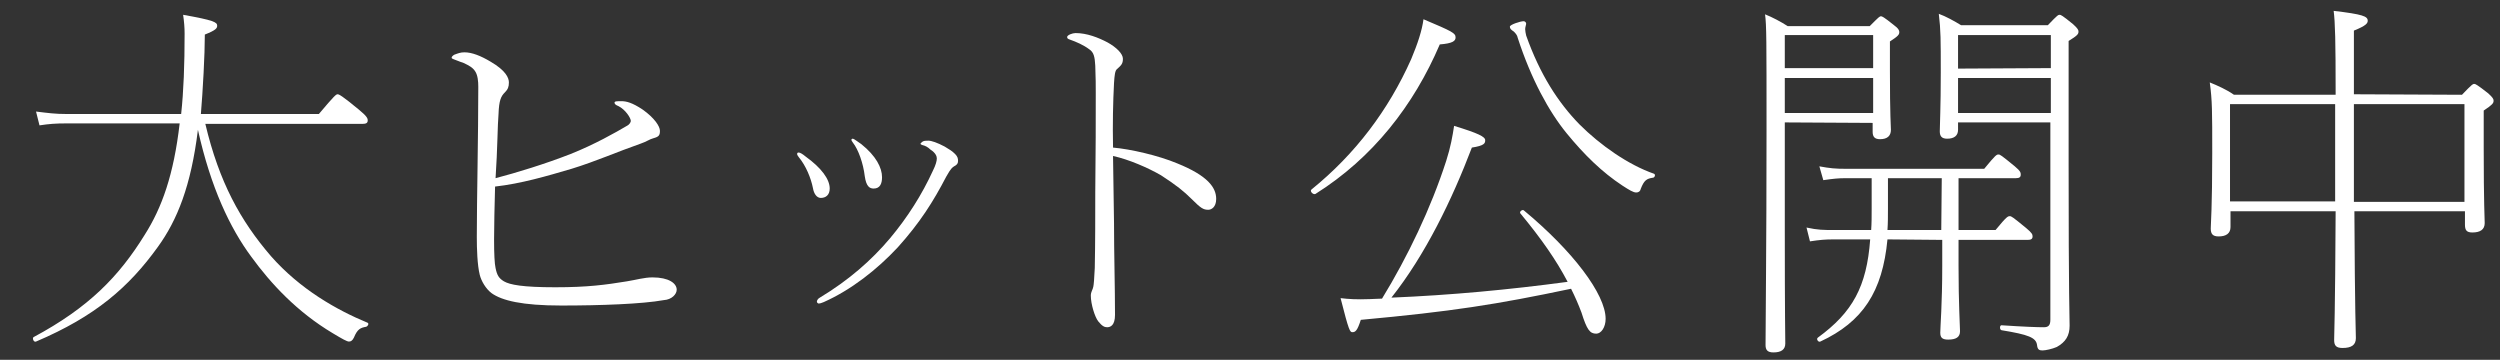<?xml version="1.0" encoding="utf-8"?>
<!-- Generator: Adobe Illustrator 28.0.0, SVG Export Plug-In . SVG Version: 6.00 Build 0)  -->
<svg version="1.1" id="_レイヤー_1" xmlns="http://www.w3.org/2000/svg" xmlns:xlink="http://www.w3.org/1999/xlink" x="0px"
	 y="0px" viewBox="0 0 506.5 72.9" style="enable-background:new 0 0 506.5 72.9;" xml:space="preserve">
<rect x="0" y="0" width="506.5" height="72.9" fill="#333333" stroke="none"/>
<style type="text/css">
	.st0{fill:#FFFFFF;}
</style>
<g>
	<path class="st0" d="M41.6,25.1c2.8,11.8,7.1,19.6,13.3,26.8c5.9,6.7,13.3,10.9,19.6,13.5c0.3,0.2,0,0.7-0.3,0.8
		c-1.2,0.2-1.8,0.5-2.5,2.2c-0.3,0.6-0.6,0.8-1,0.8s-1.3-0.5-3.3-1.7c-7.2-4.3-12.5-10-16.5-15.5c-4.3-5.8-8.2-14-10.8-25.7
		C38.7,37.7,35.9,44.6,32,50c-5.9,8.2-12.7,14.1-24.7,19.2c-0.5,0.2-0.8-0.7-0.5-0.9C18,62.3,24.1,56,29.3,47.6
		c3.5-5.5,5.9-12.2,7.1-22.6H13.6c-2.4,0-3.6,0.1-5.6,0.4l-0.7-2.8c2.5,0.3,3.8,0.5,6.3,0.5h23.1c0.5-4.6,0.7-10,0.7-16.3
		c0-1.2-0.1-2.4-0.3-3.8C43.3,4.1,44,4.5,44,5.2c0,0.5-0.2,0.9-2.5,1.8c0,4.1-0.4,11.3-0.8,16.1h23.9c3.2-3.8,3.5-4,3.8-4
		s0.9,0.3,4.3,3.1c1.7,1.4,1.8,1.8,1.8,2.2c0,0.5-0.3,0.7-1.1,0.7L41.6,25.1L41.6,25.1z"/>
	<path class="st0" d="M100.1,48.5c0,3,0.1,4.9,0.3,5.8c0.3,1.5,0.7,2.1,1.7,2.7c1.2,0.7,3.8,1.2,10.4,1.2s10.2-0.5,14.5-1.2
		c1.9-0.3,3.5-0.8,5.2-0.8c3.3,0,4.9,1.2,4.9,2.5c0,0.9-1,2-2.6,2.1c-4.4,0.8-12.9,1.1-20.8,1.1s-12-1-14.1-2.5
		c-1.2-0.9-2.1-2.5-2.4-3.7c-0.5-2-0.6-5.3-0.6-7.7c0-7.4,0.3-20.5,0.3-30.4c0-1.1-0.1-2.3-0.6-3.1s-1.2-1.2-2.5-1.8
		c-0.7-0.2-1.3-0.5-1.9-0.7c-0.3-0.1-0.4-0.2-0.4-0.3c0-0.2,0.2-0.4,0.5-0.6c0.8-0.3,1.3-0.5,2.1-0.5c1.5,0,3.3,0.7,5.3,1.9
		c3.1,1.8,3.7,3.3,3.7,4.2s-0.2,1.4-0.8,2c-0.8,0.8-1.2,1.6-1.3,4.4c-0.2,2.2-0.2,7.1-0.6,13c4.2-1.1,10.1-2.9,15.2-4.9
		c4.8-1.9,9.2-4.4,11.4-5.7c0.6-0.3,0.8-0.8,0.8-1c0-0.6-1.1-2.3-2.5-3c-0.5-0.2-0.8-0.4-0.8-0.7s0.5-0.3,1.4-0.3
		c1,0,2.2,0.3,4.3,1.7c2.4,1.7,3.5,3.4,3.5,4.3s-0.2,1.2-1.3,1.5c-0.8,0.2-1.4,0.7-2.6,1.1c-4.6,1.6-9.1,3.6-14,5.1
		c-5.1,1.5-10.2,3-15.5,3.6C100.2,41.7,100.1,45.7,100.1,48.5L100.1,48.5z"/>
	<path class="st0" d="M163.2,31.7c3.2,2.3,4.9,4.6,4.9,6.5c0,1.3-0.8,1.9-1.8,1.9c-0.8,0-1.4-0.8-1.6-2c-0.4-2-1.4-4.5-2.9-6.3
		c-0.2-0.3-0.3-0.4-0.3-0.6s0.1-0.3,0.3-0.3C162.1,30.9,162.6,31.2,163.2,31.7L163.2,31.7z M186.9,29.4c-0.2-0.1-0.4-0.1-0.4-0.3
		c0-0.1,0.2-0.2,0.4-0.4c0.3-0.2,0.7-0.2,1.2-0.2c0.6,0,1.8,0.4,3.3,1.2c1,0.6,1.5,0.9,2.1,1.5c0.5,0.5,0.6,0.9,0.6,1.4
		s-0.2,0.8-0.8,1.1c-0.3,0.2-0.6,0.3-1.6,2.1c-2.6,5-5.3,9.3-9.8,14.3c-4.2,4.5-9.4,8.6-15,11.1c-0.5,0.2-0.8,0.3-1,0.3
		s-0.4-0.2-0.4-0.4s0.2-0.6,0.6-0.8c5.8-3.5,10.4-7.5,14.2-12c3.6-4.3,6.5-8.9,8.7-13.7c0.6-1.2,0.8-2,0.8-2.5
		c0-0.4-0.2-1.1-1.3-1.8C188,29.8,187.4,29.5,186.9,29.4L186.9,29.4z M174.5,29.2c3,2.4,4.2,4.8,4.2,6.7c0,1.3-0.4,2.3-1.7,2.3
		c-0.8,0-1.5-0.4-1.8-2.5c-0.3-2.6-1.3-5.4-2.4-6.8c-0.2-0.3-0.3-0.4-0.3-0.6c0-0.1,0.1-0.2,0.3-0.2S173.9,28.8,174.5,29.2
		L174.5,29.2z"/>
	<path class="st0" d="M225.7,45.2c0,6.1,0.2,13.1,0.2,18.6c0,2.1-0.9,2.5-1.6,2.5c-0.5,0-1-0.2-1.8-1.2c-0.7-0.9-1.5-3.5-1.5-5.2
		c0-0.8,0.4-1.2,0.5-1.8c0.1-0.4,0.2-1.7,0.3-3.8c0.1-4.7,0.1-11.2,0.1-15.3c0.1-8.3,0.1-14.8,0.1-20.2c0-1.2,0-3.2-0.1-5.5
		c-0.1-1.8-0.3-2.7-1.2-3.3c-1.2-0.9-2.6-1.5-4-2c-0.3-0.1-0.5-0.2-0.5-0.5c0-0.4,1.1-0.8,1.7-0.8c2.3,0,4.6,0.9,6.5,1.9
		c1.8,1,3.1,2.3,3.1,3.3s-0.3,1.3-1.2,2.1c-0.4,0.3-0.5,1.3-0.6,2.8c-0.2,3.9-0.3,8.2-0.2,13.1c3.5,0.3,9.2,1.6,13,3.2
		c6.2,2.5,7.9,4.9,7.9,7.2c0,1.7-1,2.2-1.6,2.2c-1,0-1.5-0.3-3.4-2.2c-1.5-1.5-3.1-2.8-6.2-4.8c-2.6-1.5-6.5-3.2-9.7-3.9L225.7,45.2
		L225.7,45.2z"/>
	<path class="st0" d="M265.7,38.4c8.9-7.2,15.6-16.1,20.2-26.4c1.3-3.1,2.2-5.8,2.5-8.1c5.9,2.5,6.5,2.8,6.5,3.7
		c0,0.7-0.6,1.2-3.2,1.4c-5.3,12.4-13.6,23-25.2,30.3C266,39.5,265.3,38.7,265.7,38.4z M275.7,64.8c-0.7,2.2-1.1,2.5-1.7,2.5
		c-0.5,0-0.7-0.2-2.4-6.9c1.6,0.2,3.3,0.3,5.9,0.2c0.8,0,1.6-0.1,2.5-0.1c5.2-8.5,9.9-18.3,13-27.9c0.9-2.8,1.3-5.1,1.6-7.1
		c4.9,1.5,6.3,2.2,6.3,2.9c0,0.6-0.1,1.1-2.7,1.5c-4,10.5-9.4,21.7-16.3,30.4c12-0.5,23.8-1.6,35.7-3.2c-2.3-4.4-5.3-8.7-9.6-13.9
		c-0.2-0.3,0.4-0.8,0.7-0.6c9.9,8.2,16.6,17,16.6,22c0,1.7-0.9,3-1.9,3c-1.3,0-1.9-0.8-3-4.3c-0.6-1.6-1.3-3.2-2.1-4.8
		C303.1,61.7,294.2,63.1,275.7,64.8L275.7,64.8z M328.7,37.6c-4.1-2.7-7.7-6.2-11.3-10.6s-7.2-11-9.9-19.3c-0.1-0.6-0.5-1-0.8-1.3
		c-0.6-0.4-0.8-0.6-0.8-1s2.1-1.1,2.8-1.1c0.2,0,0.5,0.2,0.5,0.5c0,0.2-0.2,0.7-0.2,1.1s0.1,0.8,0.2,1.3c2.8,7.9,6.5,13.6,10.8,18
		c4.2,4.2,9.9,8.2,15.1,10c0.4,0.2,0.1,0.8-0.2,0.8c-1.3,0.2-1.8,0.5-2.5,2.3c-0.1,0.5-0.5,0.7-0.9,0.7
		C330.9,39,330.1,38.5,328.7,37.6L328.7,37.6z"/>
	<path class="st0" d="M361.6,24.8v21.9c0,17.3,0.1,21.7,0.1,22.9c0,1.2-0.8,1.8-2.4,1.8c-1.2,0-1.6-0.5-1.6-1.5
		c0-5.2,0.2-19.4,0.2-43.6c0-18,0-21.2-0.3-23.4c1.5,0.6,3.2,1.5,4.6,2.4h16.6c1.9-1.9,2-2,2.3-2c0.2,0,0.5,0.1,2.5,1.7
		c1.1,0.8,1.2,1.2,1.2,1.5c0,0.5-0.2,0.8-1.9,1.9v5.9c0,9.2,0.2,11.4,0.2,12c0,1.2-0.7,1.9-2.2,1.9c-1.1,0-1.5-0.5-1.5-1.5v-1.8
		L361.6,24.8L361.6,24.8z M379.5,13.8V7.1h-17.9v6.7C361.6,13.8,379.5,13.8,379.5,13.8z M361.6,15.8v7.1h17.9v-7.1
		C379.5,15.8,361.6,15.8,361.6,15.8z M382.4,48.5c-1,10.6-5,16.7-13.6,20.7c-0.4,0.2-0.9-0.5-0.5-0.8c7-5.1,9.9-10.3,10.6-19.9h-7.3
		c-1.9,0-2.9,0.1-4.9,0.4l-0.7-2.8c2.3,0.5,3.4,0.5,5.6,0.5h7.5c0.1-1.4,0.1-2.8,0.1-4.4v-6.1H374c-1.6,0-2.5,0.1-4.6,0.4l-0.8-2.8
		c2.2,0.4,3.2,0.5,5.4,0.5h28c2.3-2.8,2.5-2.9,2.9-2.9c0.3,0,0.5,0.1,3.3,2.4c1.2,1,1.2,1.3,1.2,1.7c0,0.5-0.3,0.7-1,0.7h-11.6v10.5
		h7.5c2.3-2.8,2.5-2.8,2.9-2.8c0.3,0,0.5,0.1,3.3,2.4c1.2,1,1.3,1.3,1.3,1.7c0,0.5-0.3,0.7-1,0.7h-14v5.2c0,7.9,0.3,12.2,0.3,13.3
		c0,1.2-0.8,1.7-2.4,1.7c-1.2,0-1.6-0.4-1.6-1.4c0-1.2,0.4-5.7,0.4-13.6v-5.2L382.4,48.5L382.4,48.5z M393.4,36.1h-10.9v6.1
		c0,1.5,0,3-0.1,4.4h10.9L393.4,36.1L393.4,36.1z M396.7,24.8v1.5c0,1.2-0.8,1.8-2.2,1.8c-1.1,0-1.5-0.5-1.5-1.5
		c0-1.4,0.2-4.6,0.2-11.9c0-6.8,0-8.5-0.4-11.9c1.4,0.5,3.2,1.5,4.5,2.3h17.6c2-2.1,2.1-2.1,2.4-2.1c0.2,0,0.5,0.1,2.7,1.9
		c1,0.9,1.1,1.2,1.1,1.5c0,0.5-0.2,0.8-2,1.9v24.8c0,28.1,0.2,30.5,0.2,32.9c0,2-0.8,3.3-2.6,4.3c-0.9,0.4-2.3,0.7-2.9,0.7
		c-0.7,0-1-0.2-1.1-1.1c-0.2-1.5-1.7-2.1-7.2-3c-0.4-0.1-0.4-1,0-1c4.5,0.3,7.2,0.4,8.6,0.4c0.9,0,1.3-0.4,1.3-1.5v-40L396.7,24.8
		L396.7,24.8z M415.5,13.8V7.1h-18.8v6.8L415.5,13.8L415.5,13.8z M396.7,15.8v7.1h18.8v-7.1C415.5,15.8,396.7,15.8,396.7,15.8z"/>
	<path class="st0" d="M498.8,19.2c2-2.1,2.2-2.2,2.5-2.2c0.2,0,0.5,0.1,2.8,1.9c1,0.9,1.1,1.2,1.1,1.5c0,0.5-0.2,0.8-2,2v7.5
		c0,11.4,0.2,14.5,0.2,15.3c0,1.3-0.9,1.9-2.5,1.9c-1.2,0-1.5-0.5-1.5-1.6v-2.7H477c0.1,21.1,0.3,24.8,0.3,25.7c0,1.4-0.9,2-2.7,2
		c-1.3,0-1.7-0.5-1.7-1.6c0-1,0.2-5,0.3-26.1h-21.3V46c0,1.3-0.9,1.9-2.4,1.9c-1.2,0-1.6-0.5-1.6-1.6c0-0.8,0.3-4.3,0.3-15.3
		c0-8.5,0-10.6-0.5-14.3c1.5,0.6,3.5,1.5,4.9,2.5h20.6c0-11.1-0.1-14.6-0.4-17c5.9,0.7,6.9,1.1,6.9,2c0,0.5-0.3,1-2.8,2v12.9
		L498.8,19.2L498.8,19.2z M451.8,21.1v19.7h21.3V21.1C473.1,21.1,451.8,21.1,451.8,21.1z M476.9,40.9h22.4V21.1h-22.4V40.9z"/>
</g>
</svg>
